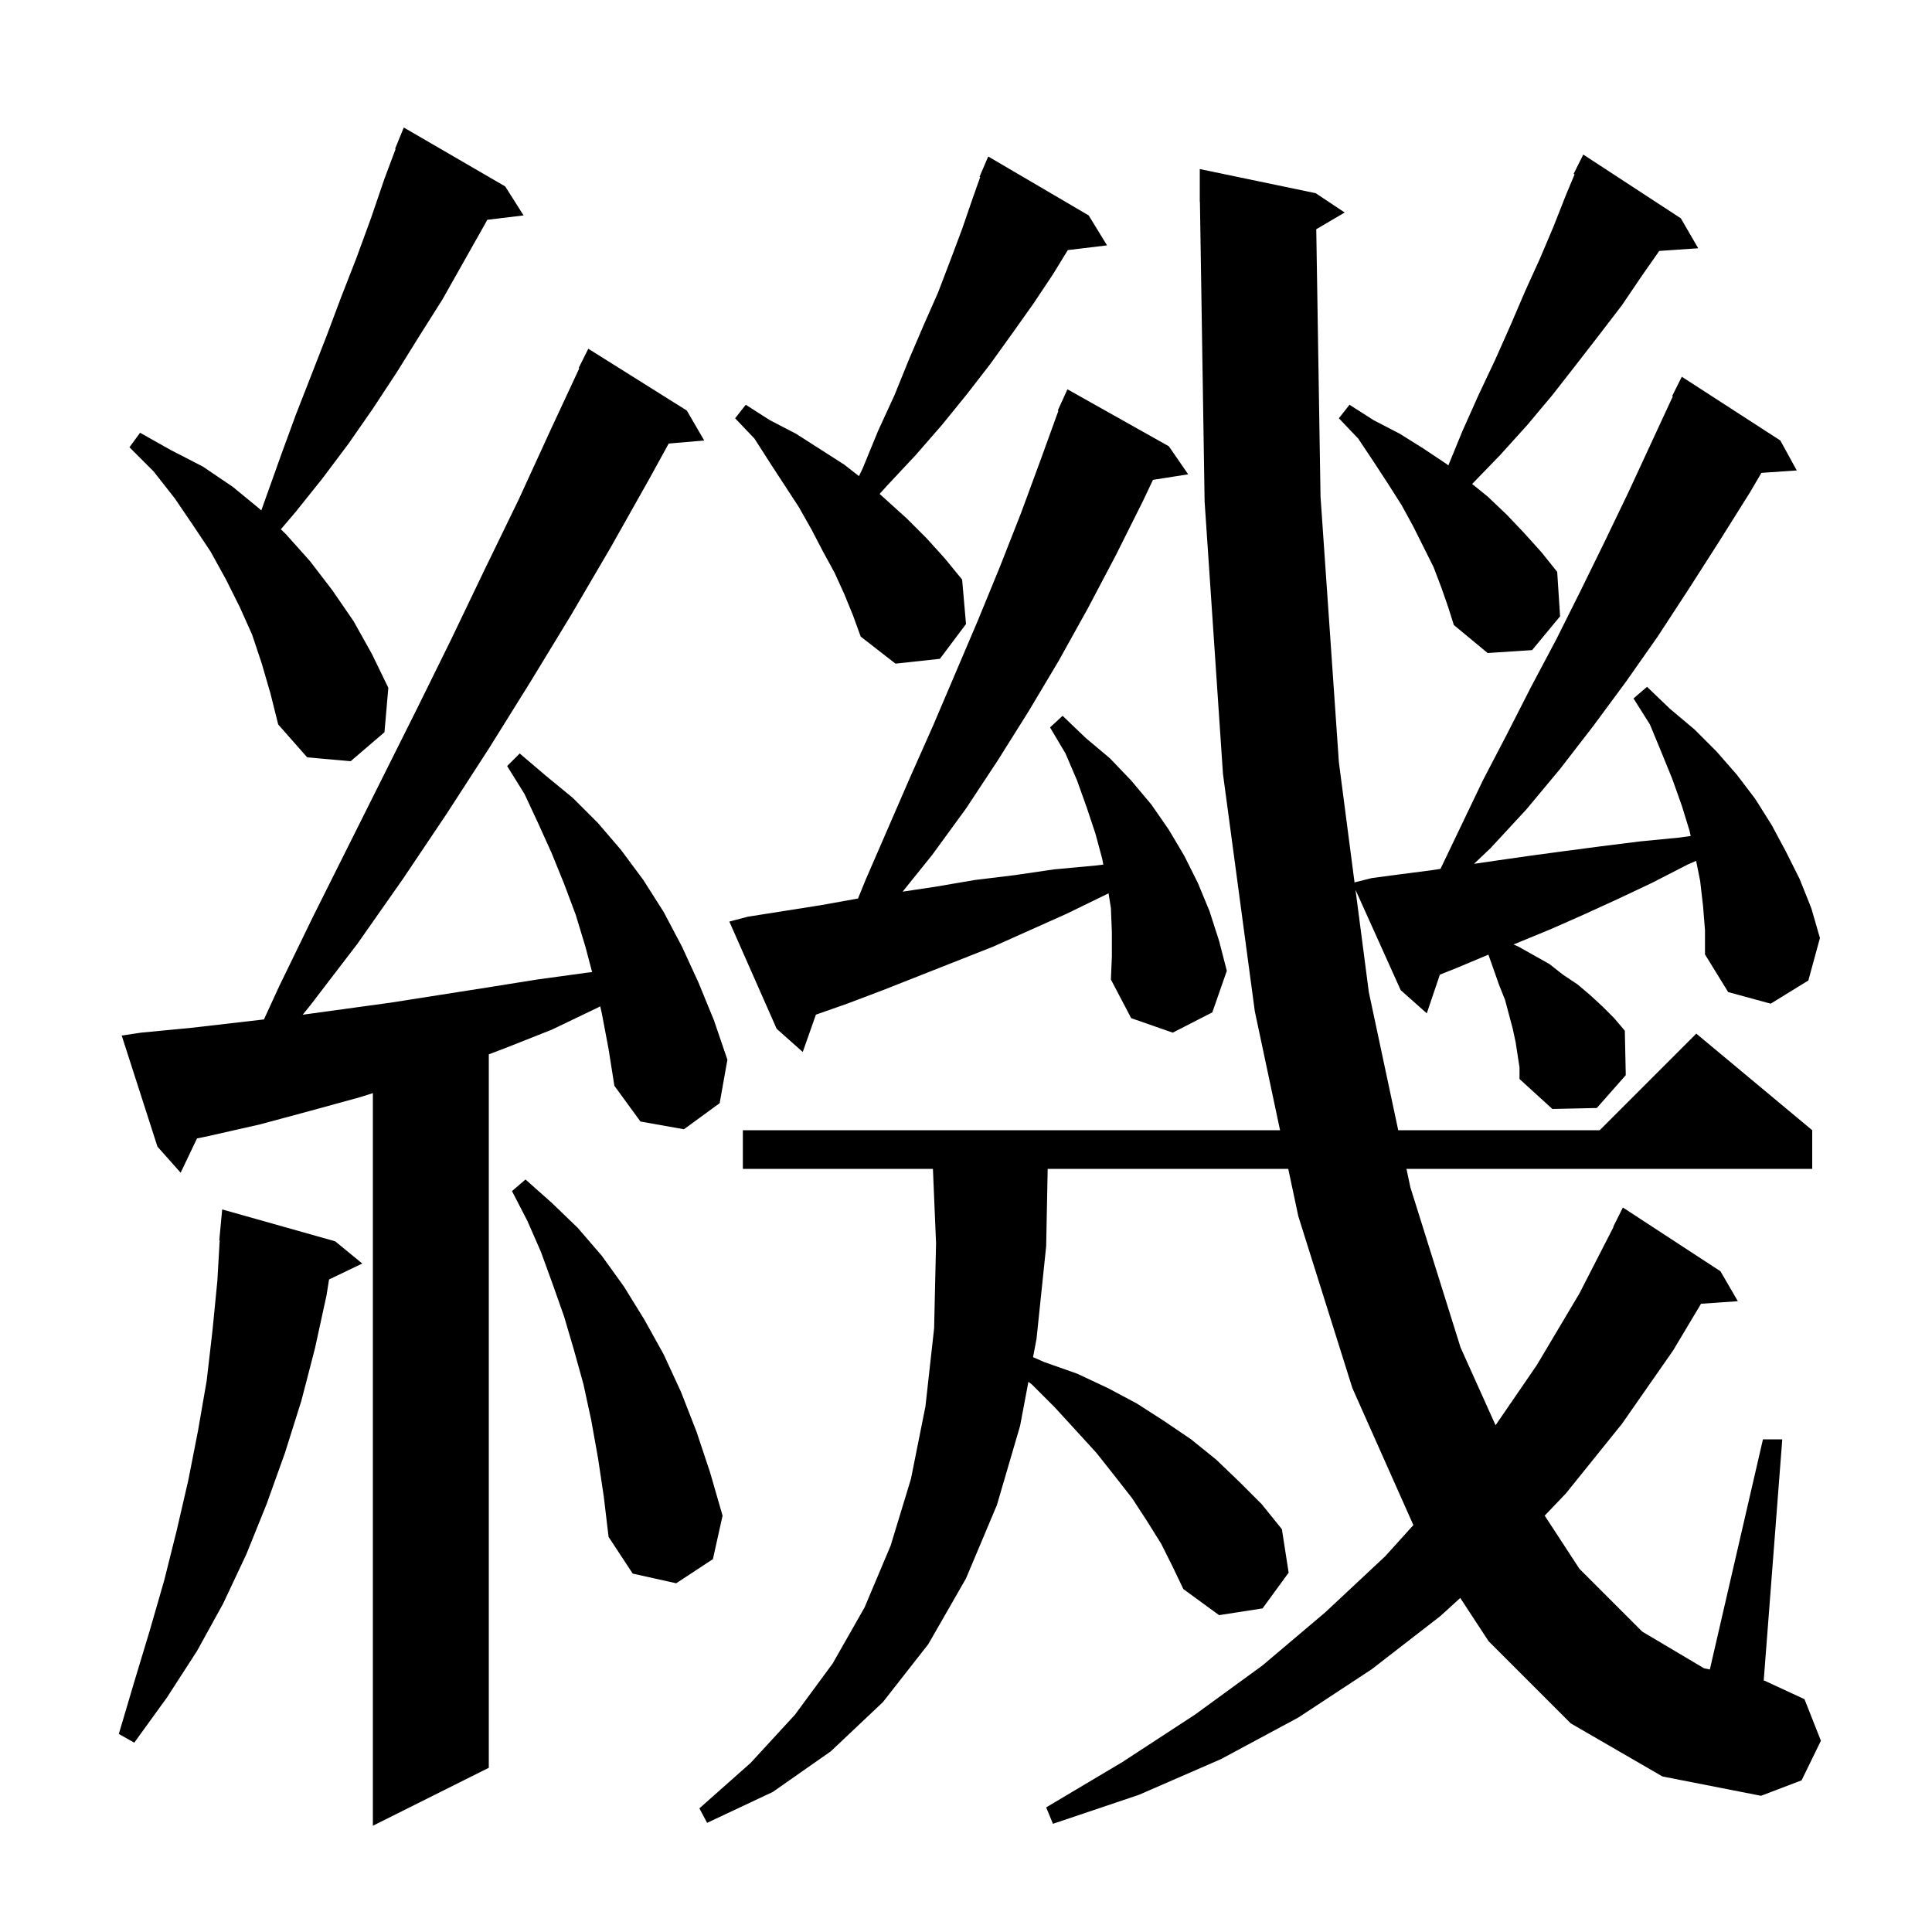 <svg xmlns="http://www.w3.org/2000/svg" xmlns:xlink="http://www.w3.org/1999/xlink" version="1.1" baseProfile="full" viewBox="0 0 200 200" width="200" height="200"><g fill="currentColor"><path d="M 62.3 104.9 L 62.134 104.173 L 61.9 104.3 L 57.1 106.6 L 52.3 108.5 L 50.6 109.146 L 50.6 183.0 L 38.6 189.0 L 38.6 113.161 L 37.2 113.6 L 32.1 115.0 L 26.9 116.4 L 21.6 117.6 L 20.393 117.851 L 18.7 121.4 L 16.3 118.7 L 12.6 107.2 L 14.6 106.9 L 19.8 106.4 L 27.323 105.532 L 28.9 102.1 L 32.4 94.9 L 43.2 73.3 L 46.7 66.2 L 50.2 58.9 L 53.7 51.7 L 57.0 44.5 L 59.968 38.127 L 59.9 38.1 L 60.9 36.1 L 71.1 42.5 L 72.9 45.6 L 69.223 45.917 L 67.2 49.6 L 63.2 56.7 L 59.1 63.7 L 54.9 70.6 L 50.6 77.5 L 46.2 84.3 L 41.7 91.0 L 37.0 97.7 L 32.1 104.1 L 31.336 105.044 L 40.4 103.8 L 50.6 102.2 L 55.6 101.4 L 60.7 100.7 L 61.296 100.631 L 60.6 98.0 L 59.6 94.7 L 58.4 91.5 L 57.1 88.3 L 55.7 85.2 L 54.3 82.2 L 52.5 79.3 L 53.8 78.0 L 56.5 80.3 L 59.3 82.6 L 61.9 85.2 L 64.3 88.0 L 66.6 91.1 L 68.7 94.4 L 70.6 98.0 L 72.3 101.7 L 73.9 105.6 L 75.3 109.7 L 74.5 114.2 L 70.8 116.9 L 66.3 116.1 L 63.6 112.4 L 63.0 108.6 Z M 162.6 178.4 L 154.1 169.9 L 151.165 165.42 L 149.1 167.3 L 142.0 172.8 L 134.4 177.8 L 126.4 182.1 L 117.9 185.8 L 109.0 188.8 L 108.3 187.1 L 116.2 182.4 L 123.7 177.5 L 130.7 172.4 L 137.2 166.9 L 143.4 161.1 L 146.311 157.877 L 140.0 143.7 L 134.4 125.9 L 133.36 121.0 L 108.455 121.0 L 108.3 129.0 L 107.3 138.6 L 106.942 140.494 L 108.1 141.0 L 111.5 142.2 L 114.7 143.7 L 117.7 145.3 L 120.5 147.1 L 123.3 149.0 L 125.9 151.1 L 128.3 153.4 L 130.6 155.7 L 132.7 158.3 L 133.4 162.8 L 130.7 166.5 L 126.2 167.2 L 122.5 164.5 L 121.4 162.2 L 120.2 159.8 L 118.7 157.4 L 117.2 155.1 L 115.4 152.8 L 113.5 150.4 L 111.4 148.1 L 109.2 145.7 L 106.8 143.3 L 106.46 143.045 L 105.6 147.6 L 103.2 155.8 L 100.0 163.4 L 96.1 170.2 L 91.4 176.2 L 86.0 181.3 L 80.0 185.5 L 73.2 188.7 L 72.4 187.2 L 77.7 182.5 L 82.3 177.5 L 86.2 172.2 L 89.5 166.4 L 92.2 160.0 L 94.3 153.1 L 95.8 145.6 L 96.7 137.5 L 96.9 128.7 L 96.576 121.0 L 76.9 121.0 L 76.9 117.0 L 132.511 117.0 L 129.9 104.7 L 126.6 80.1 L 124.7 51.9 L 124.216 20.899 L 124.2 20.9 L 124.2 17.5 L 136.2 20.0 L 139.2 22.0 L 136.259 23.73 L 136.7 51.4 L 138.6 78.9 L 140.221 91.345 L 142.0 90.9 L 145.0 90.5 L 148.1 90.1 L 149.118 89.946 L 153.5 80.8 L 156.0 76.0 L 158.5 71.1 L 161.1 66.2 L 163.6 61.2 L 166.1 56.1 L 168.6 50.9 L 173.17 41.029 L 173.1 41.0 L 174.1 39.0 L 184.3 45.6 L 186.0 48.7 L 182.339 48.952 L 181.2 50.9 L 178.0 56.0 L 174.8 61.0 L 171.6 65.9 L 168.3 70.6 L 164.9 75.2 L 161.5 79.6 L 158.0 83.8 L 154.3 87.8 L 152.587 89.425 L 154.8 89.1 L 158.3 88.6 L 162.0 88.1 L 165.8 87.6 L 169.8 87.1 L 173.9 86.7 L 175.02 86.54 L 174.9 86.0 L 174.1 83.4 L 173.1 80.6 L 172.0 77.9 L 170.8 75.0 L 169.1 72.3 L 170.5 71.1 L 172.9 73.4 L 175.4 75.5 L 177.7 77.8 L 179.8 80.2 L 181.7 82.7 L 183.4 85.4 L 184.9 88.2 L 186.3 91.0 L 187.5 94.0 L 188.4 97.1 L 187.2 101.5 L 183.3 103.9 L 178.9 102.7 L 176.5 98.8 L 176.5 96.3 L 176.3 93.8 L 176.0 91.2 L 175.583 89.115 L 174.7 89.5 L 171.0 91.4 L 167.4 93.1 L 163.9 94.7 L 160.5 96.2 L 157.1 97.6 L 156.682 97.77 L 157.2 98.0 L 160.4 99.8 L 161.8 100.9 L 163.3 101.9 L 164.6 103.0 L 165.9 104.2 L 167.1 105.4 L 168.2 106.7 L 168.3 111.3 L 165.3 114.7 L 160.7 114.8 L 157.3 111.7 L 157.3 110.5 L 156.9 107.9 L 156.6 106.5 L 155.8 103.5 L 155.2 102.0 L 154.08 98.827 L 153.9 98.9 L 150.8 100.2 L 149.053 100.899 L 147.7 104.9 L 145.0 102.5 L 140.321 92.113 L 141.7 102.7 L 144.744 117.0 L 165.6 117.0 L 175.6 107.0 L 187.6 117.0 L 187.6 121.0 L 145.596 121.0 L 146.0 122.9 L 151.2 139.5 L 154.821 147.54 L 159.1 141.3 L 163.5 133.9 L 167.032 127.013 L 167.0 127.0 L 168.0 125.0 L 178.1 131.6 L 179.9 134.7 L 176.091 134.963 L 173.2 139.8 L 167.9 147.4 L 162.1 154.6 L 159.907 156.898 L 163.5 162.4 L 170.0 168.9 L 176.4 172.7 L 177.002 172.824 L 182.5 149.0 L 184.5 149.0 L 182.579 173.975 L 182.7 174.0 L 186.8 175.9 L 188.5 180.2 L 186.5 184.3 L 182.3 185.9 L 172.1 183.9 Z M 34.7 128.5 L 37.5 130.8 L 34.065 132.451 L 33.8 134.1 L 32.6 139.6 L 31.2 145.0 L 29.5 150.4 L 27.6 155.7 L 25.5 160.9 L 23.1 166.0 L 20.4 170.9 L 17.3 175.7 L 13.9 180.4 L 12.3 179.5 L 13.9 174.1 L 15.5 168.8 L 17.0 163.6 L 18.3 158.4 L 19.5 153.2 L 20.5 148.1 L 21.4 142.9 L 22.0 137.7 L 22.5 132.6 L 22.742 128.4 L 22.7 128.4 L 23.0 125.2 Z M 61.9 150.9 L 61.2 147.0 L 60.4 143.3 L 59.4 139.7 L 58.4 136.3 L 57.2 132.9 L 56.0 129.6 L 54.6 126.4 L 53.0 123.3 L 54.4 122.1 L 57.1 124.5 L 59.8 127.1 L 62.3 130.0 L 64.6 133.2 L 66.7 136.6 L 68.7 140.2 L 70.5 144.1 L 72.1 148.2 L 73.5 152.4 L 74.8 156.9 L 73.8 161.4 L 70.0 163.9 L 65.5 162.9 L 63.0 159.1 L 62.5 154.9 Z M 115.1 96.5 L 115.0 94.0 L 114.756 92.478 L 110.4 94.6 L 102.8 98.0 L 91.4 102.5 L 87.7 103.9 L 84.463 105.037 L 83.1 108.9 L 80.4 106.5 L 75.5 95.4 L 77.4 94.9 L 85.0 93.7 L 88.82 93.014 L 89.6 91.1 L 94.2 80.5 L 96.6 75.1 L 101.2 64.3 L 103.5 58.7 L 105.7 53.1 L 107.8 47.4 L 109.566 42.521 L 109.5 42.5 L 109.864 41.698 L 109.9 41.6 L 109.908 41.603 L 110.5 40.3 L 121.0 46.2 L 123.0 49.1 L 119.354 49.676 L 118.3 51.9 L 115.5 57.5 L 112.6 63.0 L 109.6 68.4 L 106.5 73.6 L 103.3 78.7 L 100.0 83.7 L 96.5 88.5 L 93.44 92.304 L 96.8 91.8 L 100.9 91.1 L 105.0 90.6 L 109.1 90.0 L 113.4 89.6 L 114.216 89.503 L 114.1 88.9 L 113.4 86.3 L 112.5 83.6 L 111.5 80.8 L 110.3 78.0 L 108.7 75.3 L 110.0 74.1 L 112.4 76.4 L 114.9 78.5 L 117.1 80.8 L 119.2 83.3 L 121.0 85.9 L 122.6 88.6 L 124.0 91.4 L 125.2 94.3 L 126.2 97.4 L 127.0 100.5 L 125.5 104.8 L 121.4 106.9 L 117.1 105.4 L 115.0 101.4 L 115.1 99.0 Z M 27.1 68.7 L 26.1 65.7 L 24.8 62.8 L 23.4 60.0 L 21.8 57.1 L 20.0 54.4 L 18.1 51.6 L 15.9 48.8 L 13.4 46.3 L 14.5 44.8 L 17.7 46.6 L 21.0 48.3 L 24.1 50.4 L 26.9 52.7 L 27.049 52.843 L 29.1 47.1 L 30.6 43.0 L 33.8 34.8 L 35.3 30.8 L 36.9 26.7 L 38.4 22.6 L 39.8 18.5 L 40.955 15.419 L 40.9 15.4 L 41.8 13.2 L 52.3 19.3 L 54.2 22.3 L 50.44 22.754 L 50.2 23.2 L 45.8 31.0 L 43.4 34.8 L 41.1 38.5 L 38.6 42.3 L 36.1 45.9 L 33.4 49.5 L 30.6 53.0 L 29.072 54.792 L 29.6 55.3 L 32.1 58.1 L 34.4 61.1 L 36.6 64.3 L 38.5 67.7 L 40.2 71.2 L 39.8 75.8 L 36.3 78.8 L 31.8 78.4 L 28.8 75.0 L 28.0 71.8 Z M 87.4 61.5 L 86.4 59.3 L 85.2 57.1 L 84.0 54.8 L 82.7 52.5 L 79.7 47.9 L 78.1 45.4 L 76.1 43.3 L 77.2 41.9 L 79.7 43.5 L 82.4 44.9 L 87.4 48.1 L 88.917 49.287 L 89.3 48.5 L 90.9 44.6 L 92.6 40.9 L 94.1 37.2 L 95.6 33.7 L 97.1 30.3 L 98.4 26.9 L 99.6 23.7 L 100.7 20.5 L 101.472 18.325 L 101.4 18.3 L 102.3 16.2 L 112.7 22.3 L 114.6 25.4 L 110.538 25.89 L 109.0 28.4 L 107.0 31.4 L 104.8 34.5 L 102.5 37.7 L 100.1 40.8 L 97.5 44.0 L 94.8 47.1 L 91.9 50.2 L 91.057 51.128 L 93.9 53.7 L 95.9 55.7 L 97.8 57.8 L 99.6 60.0 L 100.0 64.6 L 97.3 68.2 L 92.7 68.7 L 89.1 65.9 L 88.3 63.7 Z M 149.2 60.8 L 148.4 58.7 L 146.3 54.5 L 145.1 52.3 L 143.7 50.1 L 142.2 47.8 L 140.6 45.4 L 138.6 43.3 L 139.7 41.9 L 142.2 43.5 L 144.9 44.9 L 147.3 46.4 L 149.7 48.0 L 149.932 48.179 L 151.4 44.6 L 153.1 40.8 L 154.8 37.2 L 156.4 33.6 L 157.9 30.1 L 159.4 26.8 L 160.8 23.5 L 162.1 20.2 L 163.004 18.043 L 162.9 18.0 L 163.9 16.0 L 174.0 22.6 L 175.8 25.7 L 171.765 25.978 L 170.0 28.5 L 167.9 31.6 L 165.6 34.6 L 163.2 37.7 L 160.7 40.9 L 158.1 44.0 L 155.3 47.1 L 152.396 50.101 L 154.0 51.4 L 156.0 53.3 L 157.8 55.2 L 159.6 57.2 L 161.2 59.2 L 161.5 63.8 L 158.6 67.3 L 154.0 67.6 L 150.5 64.7 L 149.9 62.8 Z "/></g></svg>